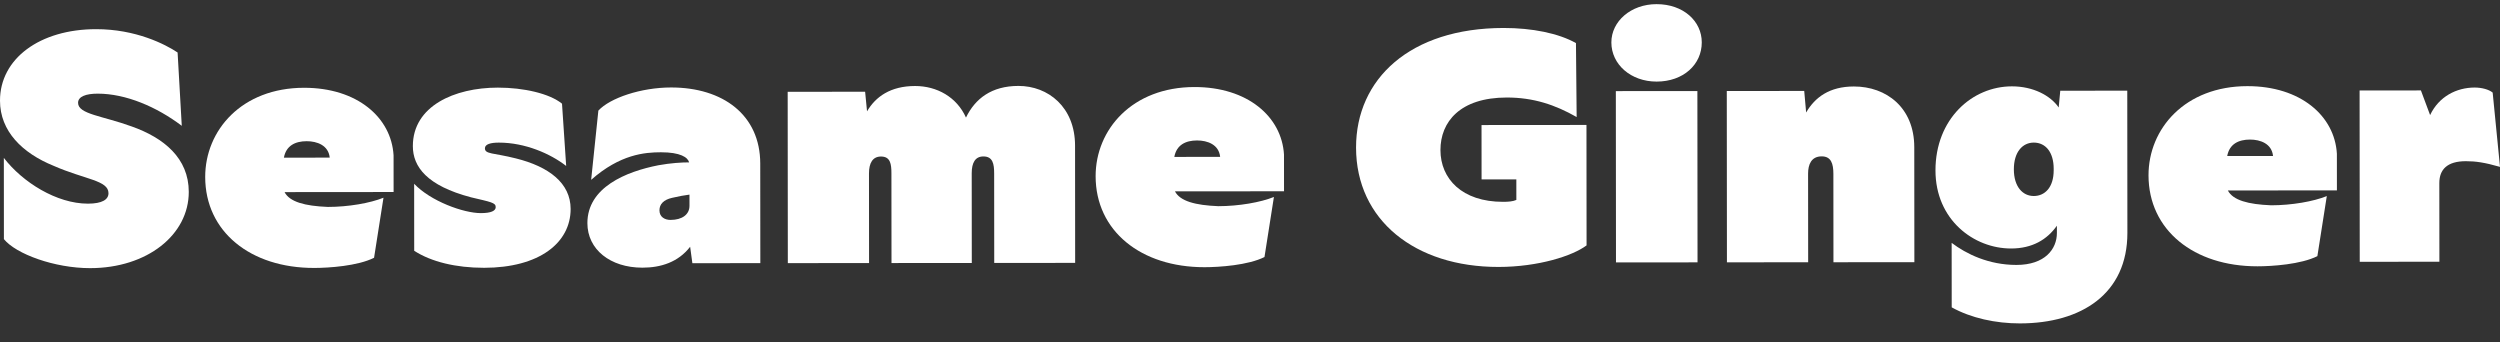 <?xml version="1.0" encoding="UTF-8" standalone="no"?><!DOCTYPE svg PUBLIC "-//W3C//DTD SVG 1.1//EN" "http://www.w3.org/Graphics/SVG/1.1/DTD/svg11.dtd"><svg width="570" height="78" viewBox="0 0 570 78" version="1.1" xmlns="http://www.w3.org/2000/svg" xmlns:xlink="http://www.w3.org/1999/xlink" xml:space="preserve" xmlns:serif="http://www.serif.com/" style="fill-rule:evenodd;clip-rule:evenodd;stroke-linejoin:round;stroke-miterlimit:2;"><rect x="0" y="0" width="570" height="78" fill="#333333" stroke="none"/><rect id="Sesame-Ginger-Chicken---Line-1" serif:id="Sesame Ginger Chicken - Line 1" x="-0" y="0.246" width="570" height="77.505" style="fill:none;"/><g id="Sesame-Ginger-Chicken" serif:id="Sesame Ginger Chicken"><g><path d="M20.572,61.135c12.972,-0.011 22.478,-7.586 22.47,-17.388c-0.006,-7.711 -5.704,-12.318 -12.985,-14.907c-6.704,-2.444 -12.254,-2.8 -12.256,-5.395c-0.001,-1.441 1.8,-2.091 4.467,-2.093c6.414,-0.006 13.479,3.015 19.176,7.335l-0.951,-16.719c-2.812,-1.872 -9.517,-5.326 -18.598,-5.318c-12.828,0.011 -21.903,6.721 -21.895,16.306c0.006,6.991 5.127,11.959 12.192,14.836c7.209,3.165 12.543,3.304 12.545,6.259c0.001,1.441 -1.439,2.38 -4.682,2.382c-7.135,0.006 -14.923,-4.888 -19.179,-10.433l0.015,18.521c2.742,3.385 11.537,6.621 19.681,6.614Z" style="fill:#fff;fill-rule:nonzero;"/><path d="M71.596,61.092c3.387,-0.003 9.945,-0.441 13.691,-2.318l2.15,-13.695c-3.026,1.228 -7.997,2.097 -12.682,2.101c-5.261,-0.212 -8.721,-1.146 -9.876,-3.379l24.863,-0.021l-0.007,-8.36c-0.511,-8.647 -8.3,-15.415 -20.408,-15.405c-14.197,0.012 -22.549,9.676 -22.54,20.342c0.01,12.468 10.323,20.747 24.809,20.735Zm3.582,-25.155l-10.45,0.009c0.502,-2.739 2.591,-3.75 5.186,-3.752c2.378,-0.002 4.973,0.933 5.264,3.743Z" style="fill:#fff;fill-rule:nonzero;"/><path d="M110.368,61.059c12.612,-0.01 19.742,-5.71 19.736,-13.421c-0.005,-5.91 -4.981,-9.653 -12.478,-11.52c-5.118,-1.293 -7.063,-0.931 -7.064,-2.301c-0.001,-0.937 1.296,-1.298 3.17,-1.3c5.981,-0.005 11.749,2.513 15.355,5.321l-0.949,-14.197c-2.813,-2.304 -8.724,-3.668 -14.633,-3.663c-9.873,0.008 -19.383,4.196 -19.375,13.349c0.004,4.684 3.178,9.006 13.27,11.664c4.541,1.077 5.622,1.22 5.623,2.229c0.001,0.865 -1.08,1.37 -3.386,1.372c-3.963,0.003 -11.461,-2.729 -15.212,-6.689l0.013,15.278c3.894,2.519 9.516,3.884 15.93,3.878Z" style="fill:#fff;fill-rule:nonzero;"/><path d="M157.353,56.263l0.507,3.747l15.495,-0.013l-0.019,-22.701c-0.009,-11.099 -8.519,-17.361 -20.338,-17.351c-6.846,0.005 -13.907,2.39 -16.571,5.274l-1.644,15.785c6.625,-5.843 12.246,-6.28 15.921,-6.284c4.397,-0.003 6.127,1.148 6.416,2.301c-1.729,0.002 -4.179,0.148 -6.99,0.655c-7.421,1.447 -16.211,5.058 -16.204,13.202c0.005,5.982 5.198,10.157 12.549,10.151c4.18,-0.004 8.142,-1.232 10.878,-4.766Zm-6.998,-8.309c-0.001,-1.386 0.935,-2.409 2.881,-2.848c1.657,-0.366 2.738,-0.586 3.963,-0.734l0.002,2.555c0.002,1.971 -1.655,3.212 -4.322,3.214c-1.297,0.001 -2.522,-0.654 -2.524,-2.187Z" style="fill:#fff;fill-rule:nonzero;"/><path d="M226.668,39.509l0.018,20.444l18.449,-0.016l-0.022,-26.737c-0.008,-8.793 -6.138,-13.616 -12.912,-13.61c-6.126,0.005 -9.871,2.891 -11.957,7.217c-2.094,-4.683 -6.637,-7.202 -11.609,-7.197c-5.622,0.004 -9.007,2.457 -10.95,5.774l-0.436,-4.468l-17.657,0.015l0.033,39.061l18.522,-0.015l-0.018,-20.444c-0.002,-2.393 0.862,-3.844 2.736,-3.846c2.162,-0.002 2.379,1.739 2.381,3.842l0.017,20.443l18.306,-0.015l-0.017,-20.444c-0.002,-2.393 0.789,-3.844 2.663,-3.845c2.162,-0.002 2.452,1.738 2.453,3.841Z" style="fill:#fff;fill-rule:nonzero;"/><path d="M274.612,60.921c3.387,-0.003 9.945,-0.441 13.691,-2.318l2.15,-13.694c-3.026,1.227 -7.998,2.096 -12.682,2.1c-5.261,-0.211 -8.721,-1.145 -9.876,-3.379l24.863,-0.02l-0.007,-8.36c-0.511,-8.648 -8.3,-15.416 -20.408,-15.406c-14.197,0.012 -22.549,9.676 -22.54,20.342c0.01,12.468 10.323,20.747 24.809,20.735Zm3.582,-25.155l-10.45,0.009c0.502,-2.739 2.591,-3.75 5.186,-3.752c2.378,-0.002 4.973,0.933 5.264,3.743Z" style="fill:#fff;fill-rule:nonzero;"/><path d="M341.635,60.865c9.153,-0.008 16.934,-2.537 20.103,-4.918l-0.023,-27.458l-23.927,0.02l0.011,12.396l7.927,-0.006l0.004,4.684c-0.792,0.361 -1.873,0.434 -3.026,0.435c-9.369,0.008 -14.274,-5.249 -14.28,-11.807c-0.005,-6.414 4.458,-11.967 15.124,-11.976c6.054,-0.005 11.028,1.648 15.931,4.455l-0.158,-16.864c-3.966,-2.231 -9.948,-3.451 -16.507,-3.446c-21.332,0.018 -33.646,11.632 -33.632,27.27c0.013,16.576 13.499,27.231 32.453,27.215Z" style="fill:#fff;fill-rule:nonzero;"/><path d="M368.444,59.833l18.593,-0.015l-0.033,-39.061l-18.593,0.015l0.033,39.061Zm9.262,-41.23c6.126,-0.006 10.302,-3.901 10.298,-8.946c-0.004,-4.828 -4.187,-8.716 -10.313,-8.711c-5.838,0.005 -10.303,3.9 -10.299,8.729c0.005,5.045 4.476,8.932 10.314,8.928Z" style="fill:#fff;fill-rule:nonzero;"/><path d="M418.01,39.637l0.016,20.155l18.45,-0.016l-0.022,-26.233c-0.008,-8.999 -6.354,-13.831 -13.777,-13.825c-5.549,0.004 -8.862,2.462 -10.877,5.93l-0.437,-4.912l-17.656,0.015l0.033,39.061l18.521,-0.016l-0.017,-20.227c-0.002,-2.03 0.717,-3.916 3.096,-3.918c2.162,-0.002 2.668,1.666 2.67,3.986Z" style="fill:#fff;fill-rule:nonzero;"/><path d="M460.558,73.737c14.054,-0.012 24.498,-6.795 24.486,-20.632l-0.027,-32.431l-15.278,0.013l-0.358,3.82c-1.876,-2.737 -5.841,-4.824 -10.67,-4.819c-9.08,0.007 -17.434,7.437 -17.424,19.184c0.009,11.243 8.735,17.794 17.239,17.787c4.829,-0.004 8.214,-2.025 10.446,-5.198l0.001,1.658c0.003,3.675 -2.732,7.281 -9.219,7.286c-6.342,0.006 -11.46,-2.513 -14.778,-5.032l0.013,14.702c4.398,2.446 10.02,3.667 15.569,3.662Zm3.147,-29.046c-2.522,0.002 -4.542,-2.099 -4.545,-6.085c-0.004,-3.987 2.012,-6.092 4.535,-6.095c2.738,-0.002 4.542,2.244 4.545,5.942l0,0.363c0.004,3.914 -2.013,5.873 -4.535,5.875Z" style="fill:#fff;fill-rule:nonzero;"/><path d="M514.671,60.719c3.387,-0.002 9.945,-0.44 13.691,-2.317l2.15,-13.695c-3.026,1.228 -7.998,2.097 -12.682,2.101c-5.261,-0.212 -8.721,-1.146 -9.876,-3.379l24.863,-0.021l-0.007,-8.36c-0.511,-8.648 -8.301,-15.416 -20.408,-15.406c-14.197,0.012 -22.549,9.676 -22.54,20.343c0.01,12.467 10.323,20.747 24.809,20.734Zm3.582,-25.154l-10.45,0.008c0.502,-2.739 2.591,-3.749 5.186,-3.752c2.378,-0.002 4.973,0.933 5.264,3.744Z" style="fill:#fff;fill-rule:nonzero;"/><path d="M538.02,59.691l18.161,-0.016l-0.015,-17.929c-0.003,-3.108 1.798,-4.99 6.05,-4.993c2.234,-0.002 4.252,0.286 7.784,1.295l-1.672,-16.939c-0.865,-0.72 -2.523,-1.151 -4.109,-1.15c-4.108,0.004 -8.142,2.025 -10.156,6.279l-2.095,-5.62l-13.981,0.012l0.033,39.061Z" style="fill:#fff;fill-rule:nonzero;"/></g></g></svg>